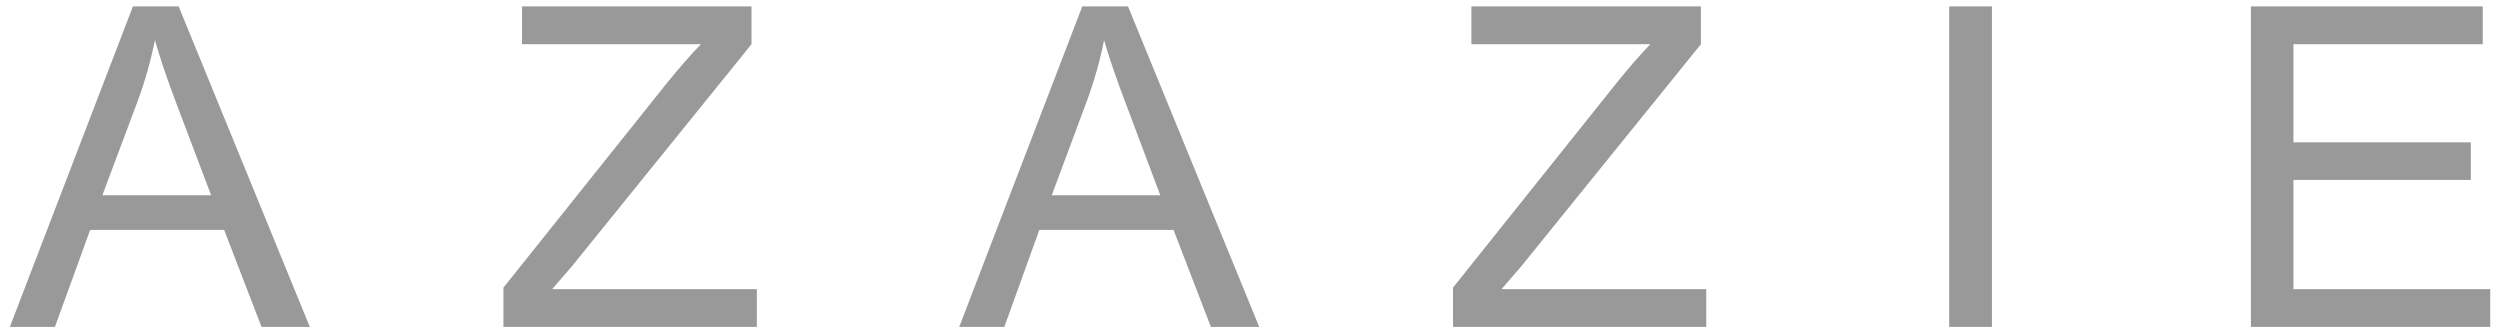 <svg width="120" height="16" viewBox="0 0 120 16" fill="none" xmlns="http://www.w3.org/2000/svg">
<g clip-path="url(#clip0_194_1959)">
<path d="M0.472 15.693L6.38 0.307H8.575L14.872 15.693H12.554L10.759 11.036H4.328L2.636 15.693H0.472ZM4.913 9.374H10.134L8.523 5.118C8.031 3.826 7.672 2.759 7.436 1.928C7.237 2.926 6.959 3.907 6.605 4.861L4.913 9.374ZM24.165 15.693V13.805L32.042 3.949C32.606 3.251 33.139 2.646 33.642 2.123H25.057V0.307H36.073V2.123L27.437 12.8L26.503 13.877H36.329V15.693H24.165ZM46.042 15.693L51.95 0.307H54.145L60.443 15.693H58.124L56.33 11.036H49.888L48.206 15.693H46.042ZM50.483 9.374H55.694L54.094 5.118C53.601 3.826 53.232 2.759 52.996 1.928C52.797 2.926 52.519 3.907 52.165 4.861L50.483 9.374ZM69.745 15.693V13.805L77.622 3.949C78.187 3.251 78.71 2.646 79.212 2.123H70.627V0.307H81.643V2.123L73.007 12.8L72.074 13.877H81.9V15.693H69.745ZM93.561 15.693V0.307H95.613V15.693H93.561ZM108.044 15.693V0.307H119.172V2.123H110.085V6.831H118.598V8.636H110.085V13.877H119.531V15.693H108.044Z" fill="#999999"/>
</g>
<defs>
<clipPath id="clip0_194_1959">
<rect width="120" height="15.385" fill="white" transform="translate(0 0.307)"/>
</clipPath>
</defs>
</svg>
